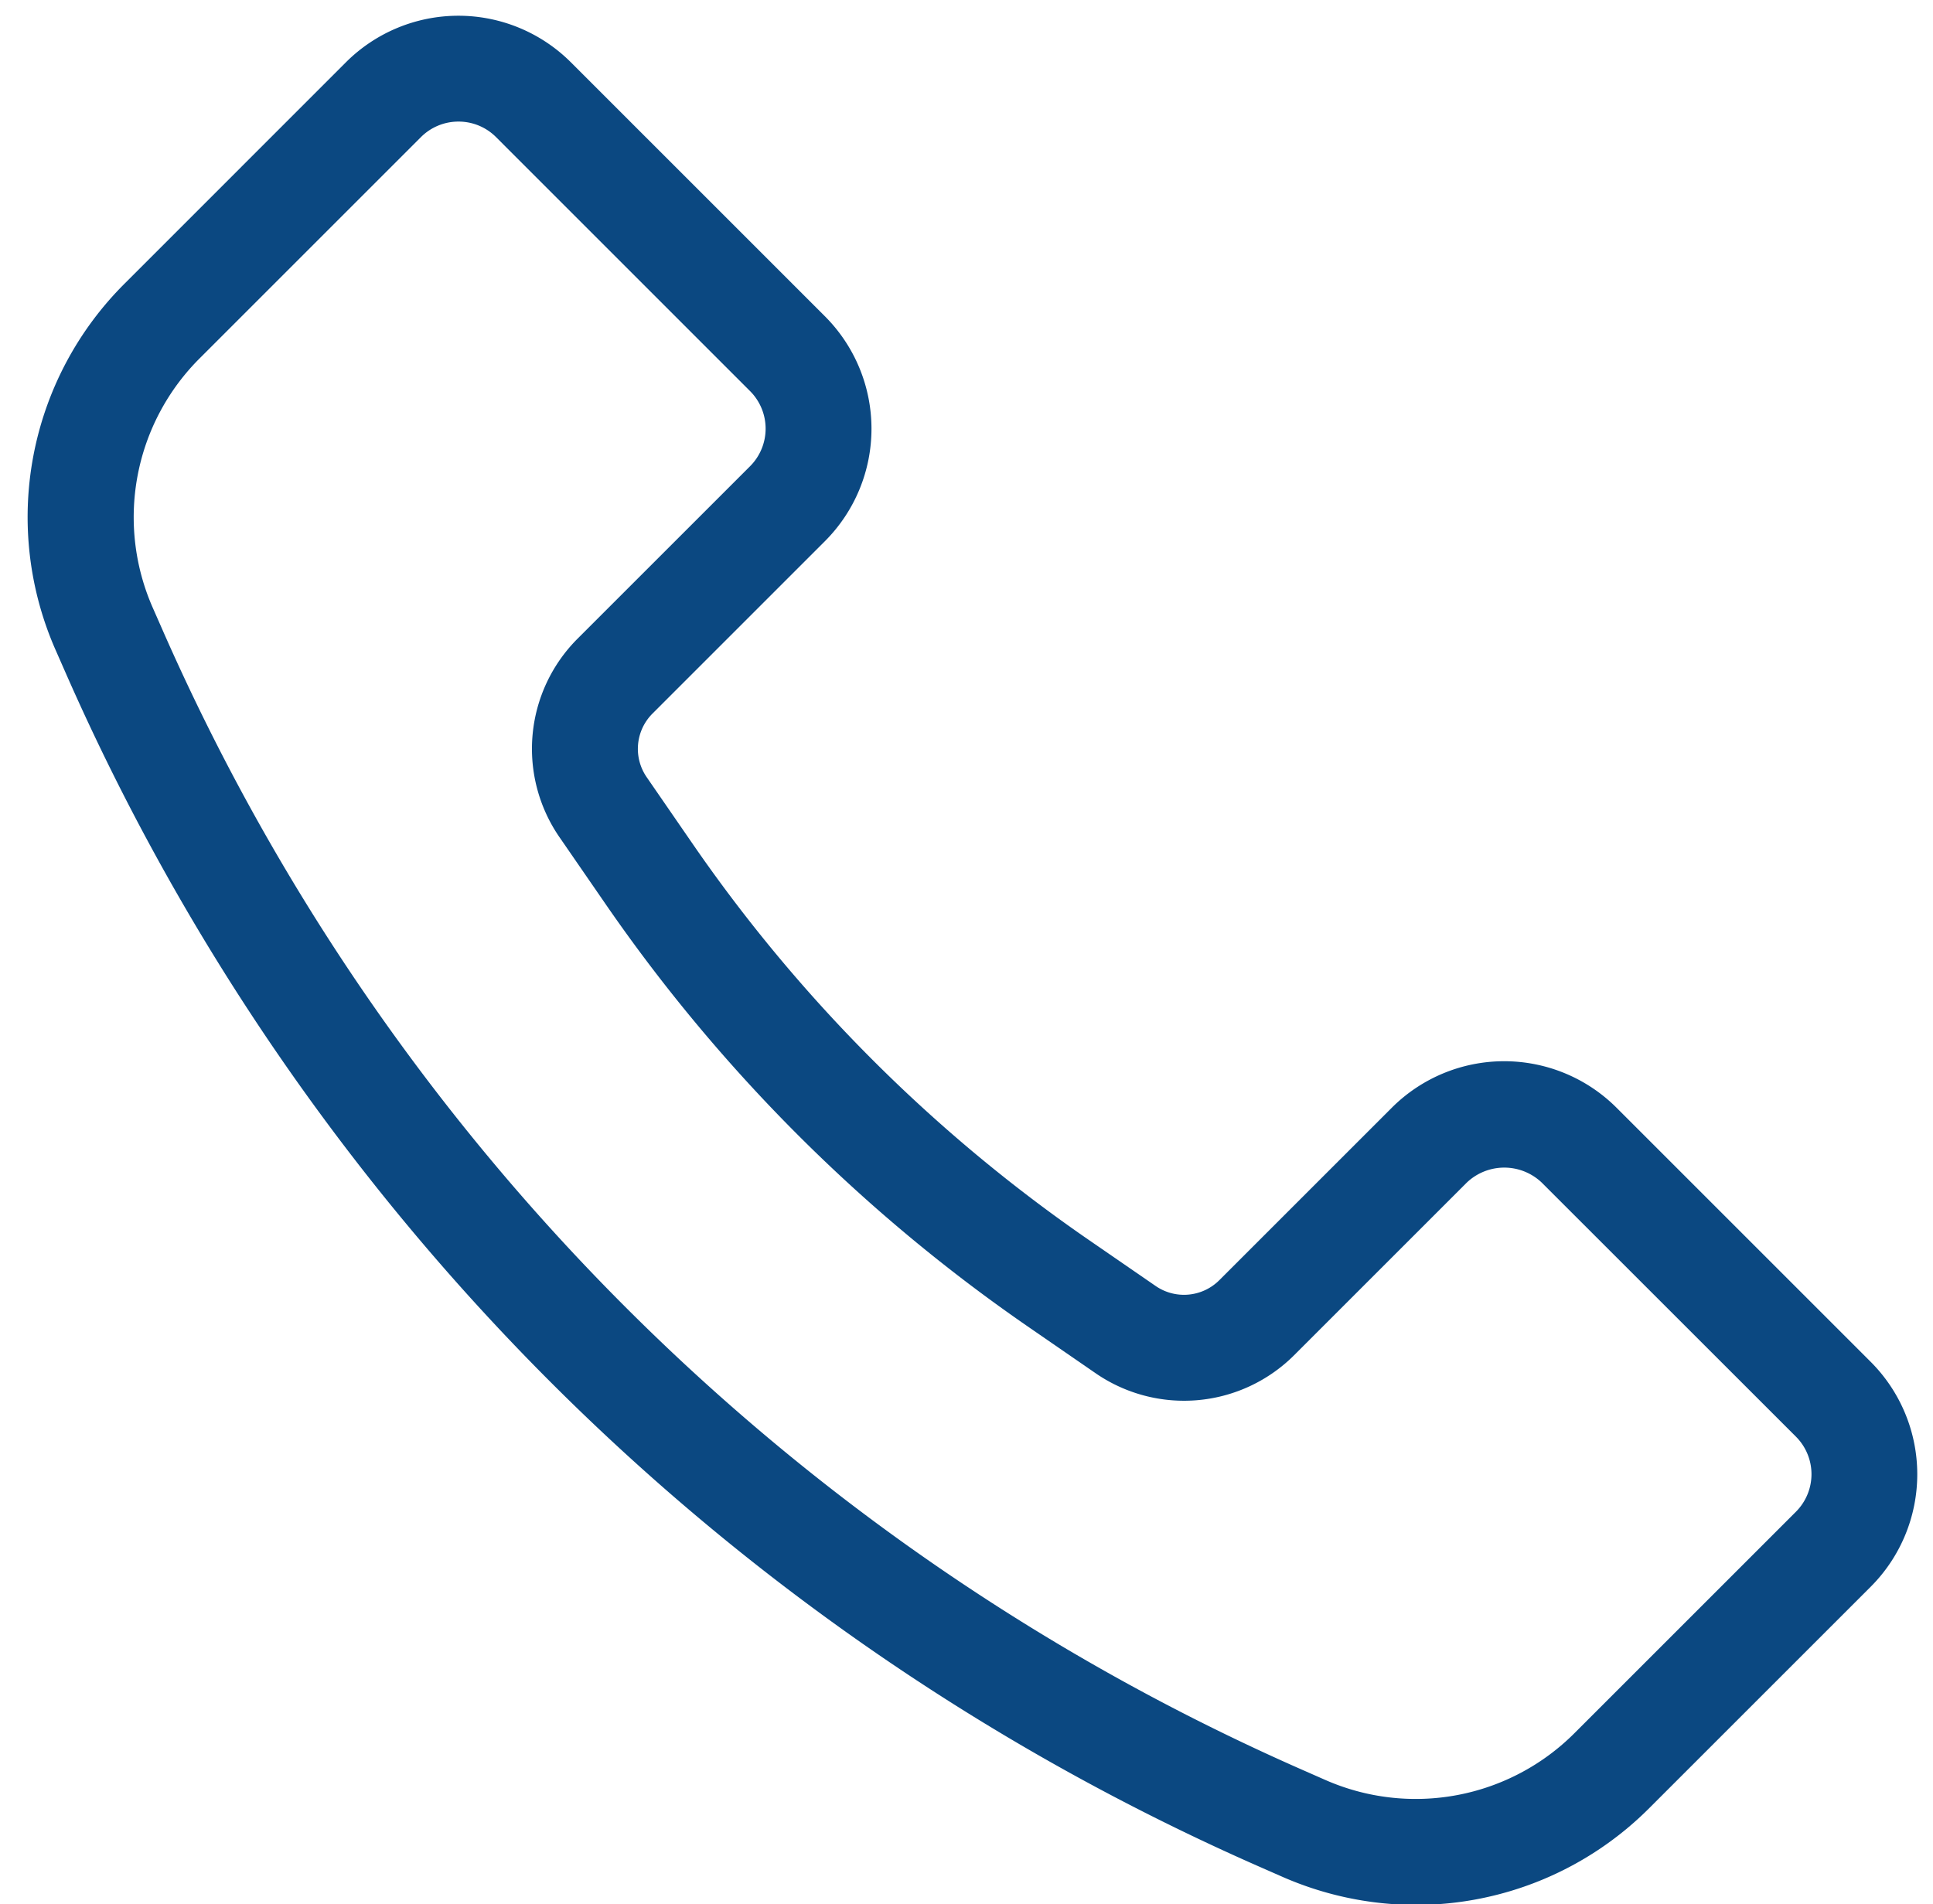 <?xml version="1.0" encoding="UTF-8" standalone="no"?><svg xmlns="http://www.w3.org/2000/svg" xmlns:xlink="http://www.w3.org/1999/xlink" fill="#0b4881" height="107.9" preserveAspectRatio="xMidYMid meet" version="1" viewBox="8.9 9.6 109.5 107.9" width="109.5" zoomAndPan="magnify"><g id="change1_1"><path d="M89.116,117.533a18.884,18.884,0,0,1-7.618-1.615l-1.213-.533a131.792,131.792,0,0,1-67.67-67.67L12.081,46.5a18.68,18.68,0,0,1,3.913-20.866L28.5,13.125a9.014,9.014,0,0,1,12.734,0l14.4,14.4a9.014,9.014,0,0,1,0,12.734l-9.773,9.773a2.826,2.826,0,0,0-.329,3.6l2.581,3.745A87.658,87.658,0,0,0,70.625,79.886l3.744,2.58a2.83,2.83,0,0,0,3.6-.329l9.772-9.772a9.005,9.005,0,0,1,12.734,0l14.4,14.4a9.015,9.015,0,0,1,0,12.735l-12.511,12.51A18.7,18.7,0,0,1,89.116,117.533ZM34.871,16.489a3,3,0,0,0-2.125.879l-12.51,12.51a12.717,12.717,0,0,0-2.663,14.2h0l.534,1.214a125.8,125.8,0,0,0,64.6,64.6l1.213.534a12.716,12.716,0,0,0,14.207-2.663l12.511-12.511a3.01,3.01,0,0,0,0-4.25l-14.4-14.395a3.078,3.078,0,0,0-4.25,0L82.215,86.38a8.827,8.827,0,0,1-11.25,1.027l-3.744-2.581A93.608,93.608,0,0,1,43.174,60.779l-2.58-3.743A8.824,8.824,0,0,1,41.62,45.785l9.773-9.772a3.012,3.012,0,0,0,0-4.25L37,17.368A3,3,0,0,0,34.871,16.489Z"/></g></svg>